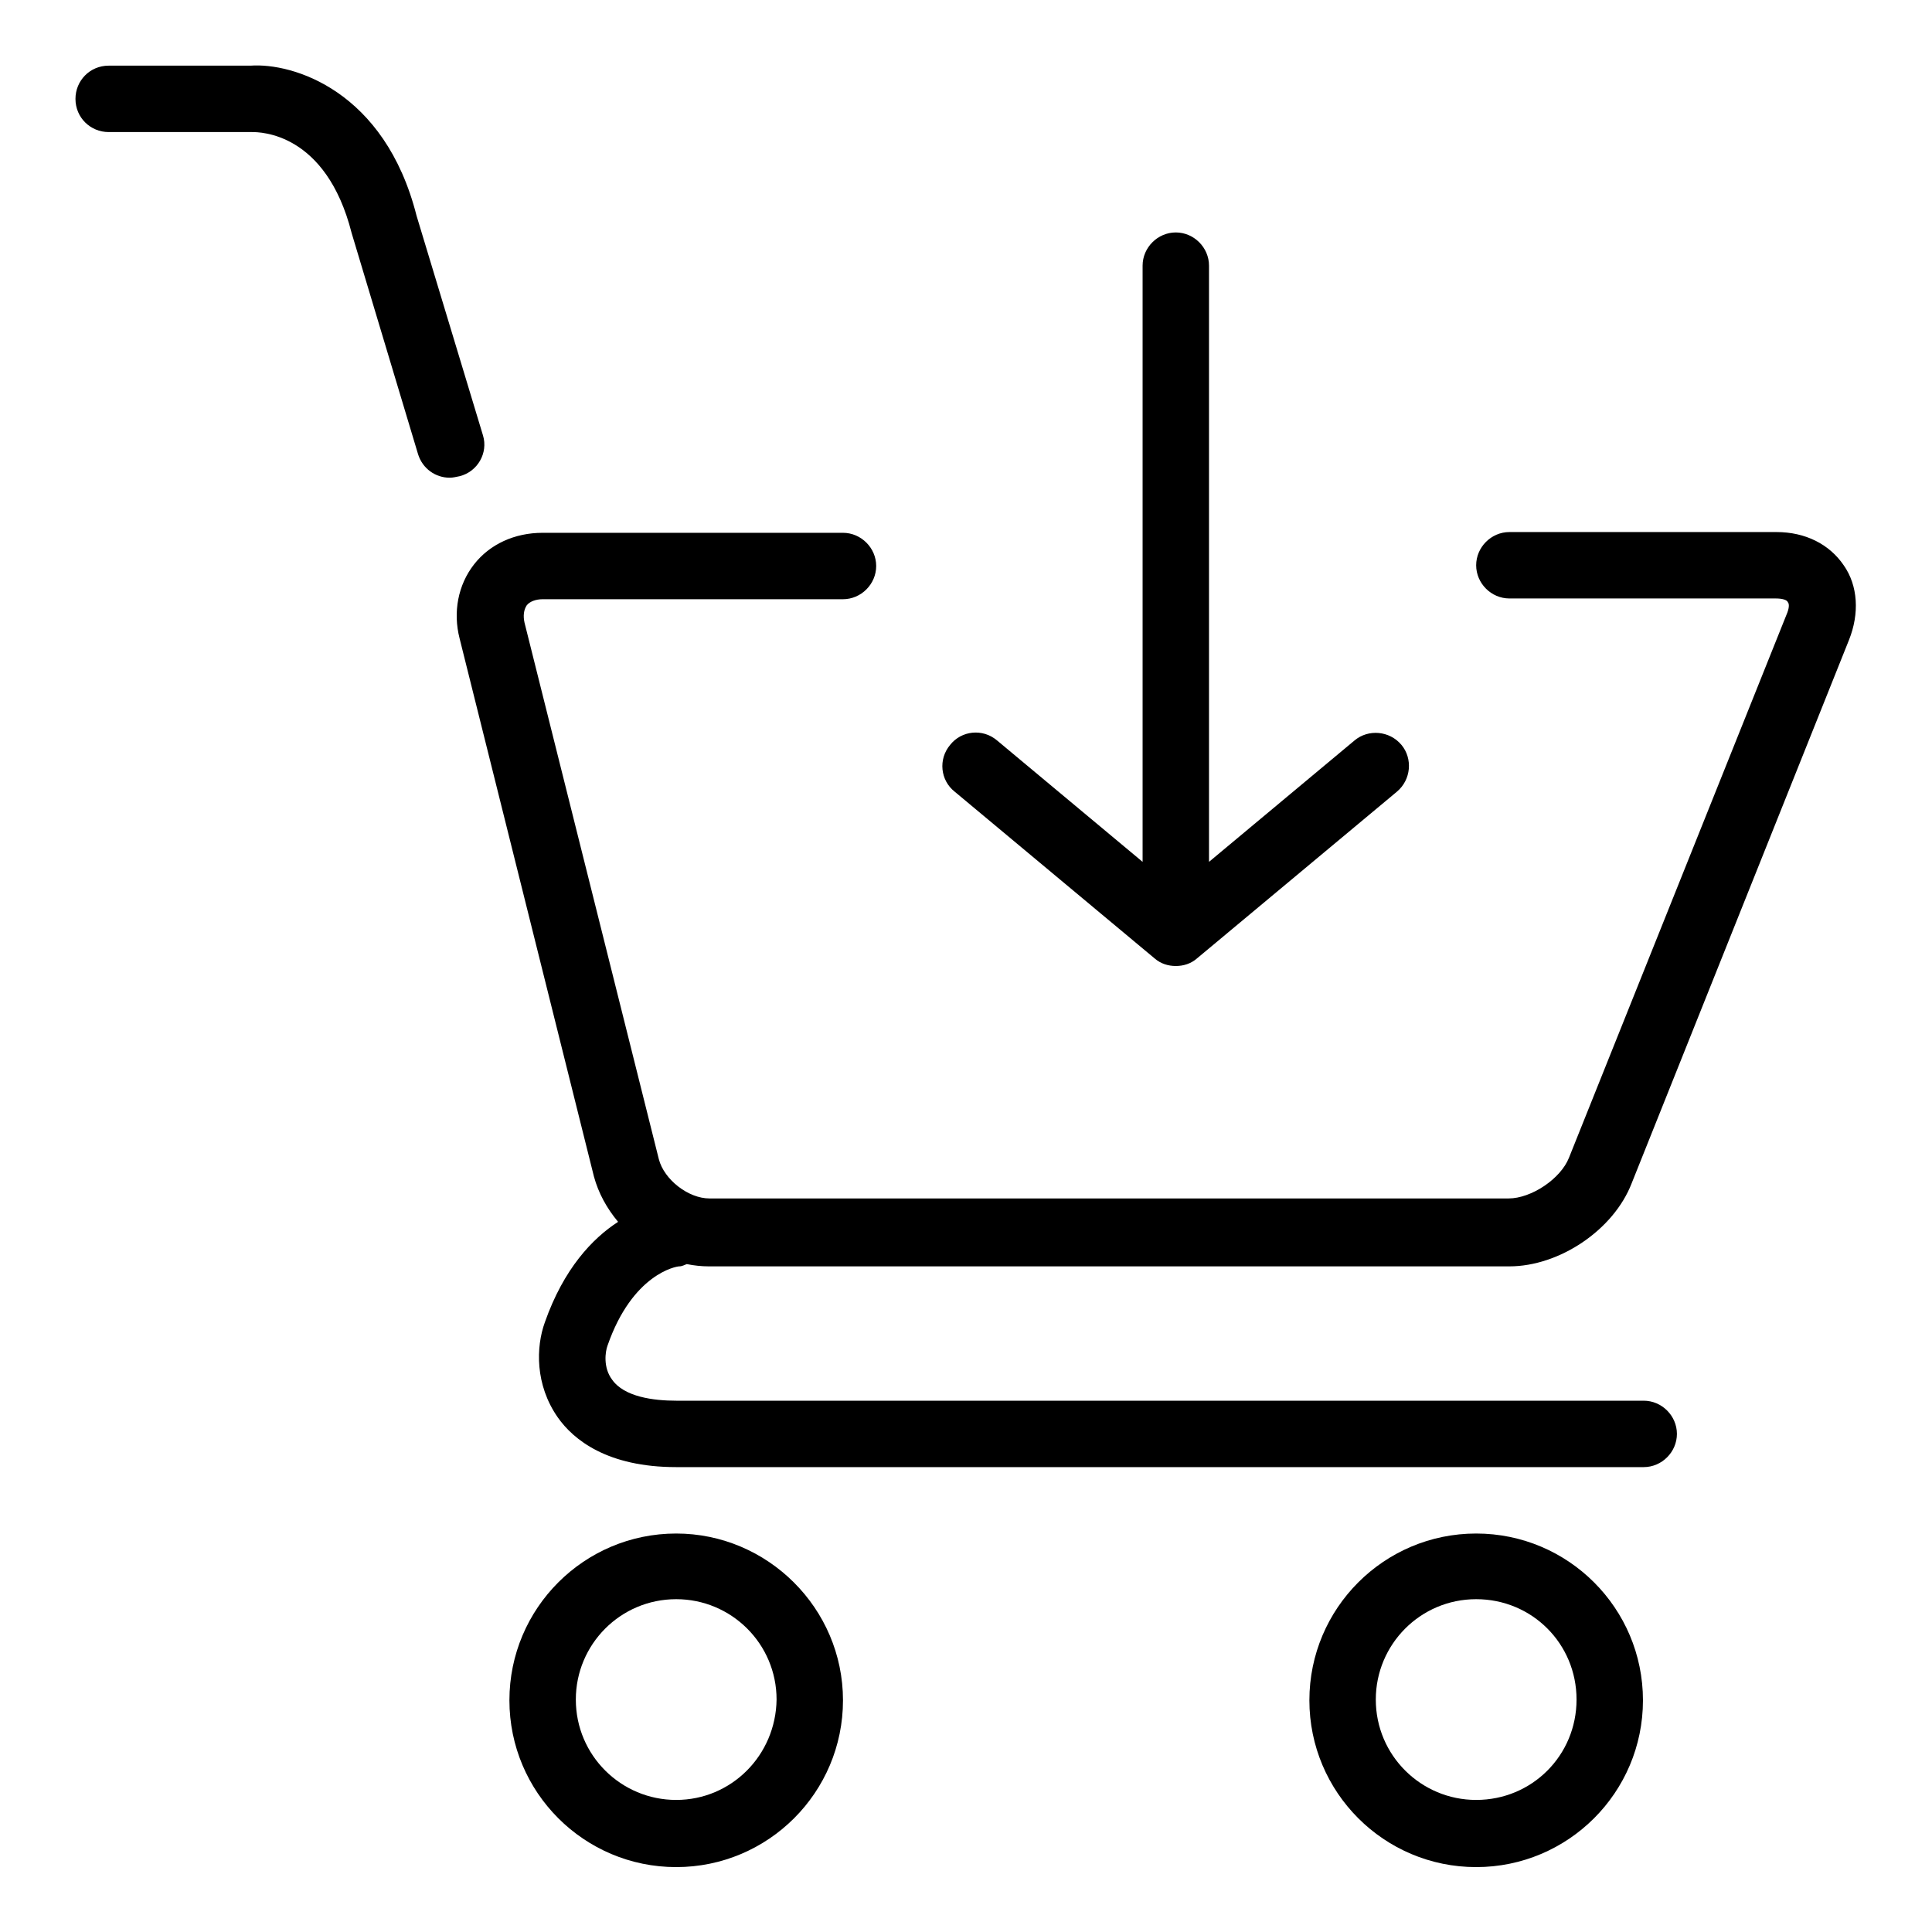 <?xml version="1.0" encoding="utf-8"?>
<!-- Svg Vector Icons : http://www.onlinewebfonts.com/icon -->
<!DOCTYPE svg PUBLIC "-//W3C//DTD SVG 1.1//EN" "http://www.w3.org/Graphics/SVG/1.1/DTD/svg11.dtd">
<svg version="1.1" xmlns="http://www.w3.org/2000/svg" xmlns:xlink="http://www.w3.org/1999/xlink" x="0px" y="0px" viewBox="0 0 256 256" enable-background="new 0 0 256 256" xml:space="preserve">
<g><g><path fill="#000000" d="M90,167.8c0.4,0,0.7-0.2,1-0.3c1,0.2,2,0.3,2.9,0.3h106.1c6.6,0,13.8-4.8,16.2-11l28.8-72c1.4-3.5,1.2-7.2-0.7-9.9c-1.9-2.8-5.1-4.4-8.9-4.4h-35.4c-2.4,0-4.4,2-4.4,4.4c0,2.4,2,4.4,4.4,4.4h35.3c0.9,0,1.5,0.2,1.6,0.5c0.2,0.2,0.2,0.8-0.2,1.7l-28.8,71.9c-1.1,2.8-5,5.4-8,5.4H94c-2.8,0-6-2.5-6.7-5.2L69.5,82.5c-0.2-0.9-0.1-1.7,0.3-2.3c0.4-0.5,1.2-0.8,2.1-0.8h39.8c2.4,0,4.4-2,4.4-4.4c0-2.4-2-4.4-4.4-4.4H71.9c-3.7,0-7,1.5-9.1,4.2c-2.1,2.7-2.8,6.3-1.9,9.8l17.8,71.3c0.6,2.2,1.7,4.2,3.2,6c-3.4,2.2-7.2,6.2-9.7,13.3c-1.2,3.3-1.3,8.3,1.7,12.6c2.1,3,6.6,6.6,15.7,6.6h128.2c2.4,0,4.4-2,4.4-4.4s-2-4.4-4.4-4.4H89.6c-3,0-6.9-0.5-8.5-2.8c-1.2-1.6-0.9-3.7-0.6-4.5C83.8,168.8,89.6,167.8,90,167.8z"/><path fill="#000000" d="M64,57.7l-8.8-29.1C51,12,38.8,8.3,33.2,8.7H14.4c-2.5,0-4.4,2-4.4,4.4c0,2.5,2,4.4,4.4,4.4h19c1,0,9.8,0,13.2,13.4l8.8,29.3c0.6,1.9,2.3,3.1,4.2,3.1c0.4,0,0.8-0.1,1.3-0.2C63.3,62.5,64.7,60,64,57.7z"/><path fill="#000000" d="M89.6,203.2c-12.2,0-22.1,9.9-22.1,22.1c0,12.2,9.9,22.1,22.1,22.1s22.1-9.9,22.1-22.1C111.7,213.1,101.7,203.2,89.6,203.2z M89.6,238.5c-7.3,0-13.3-5.9-13.3-13.3c0-7.3,5.9-13.3,13.3-13.3c7.3,0,13.3,5.9,13.3,13.3C102.8,232.6,96.9,238.5,89.6,238.5z"/><path fill="#000000" d="M195.6,203.2c-12.2,0-22.1,9.9-22.1,22.1c0,12.2,9.9,22.1,22.1,22.1c12.2,0,22.1-9.9,22.1-22.1C217.7,213.1,207.8,203.2,195.6,203.2z M195.6,238.5c-7.3,0-13.3-5.9-13.3-13.3c0-7.3,5.9-13.3,13.3-13.3s13.3,5.9,13.3,13.3C208.9,232.6,203,238.5,195.6,238.5z"/><path fill="#000000" d="M153,127c0.8,0.7,1.8,1,2.8,1s2-0.3,2.8-1l26.5-22.1c1.9-1.6,2.1-4.4,0.6-6.2c-1.6-1.9-4.4-2.1-6.2-0.6l-19.3,16.1V35.2c0-2.4-2-4.4-4.4-4.4c-2.4,0-4.4,2-4.4,4.4v79l-19.3-16.1c-1.9-1.6-4.7-1.3-6.2,0.6c-1.6,1.9-1.3,4.7,0.6,6.2L153,127z"/></g></g>
</svg>